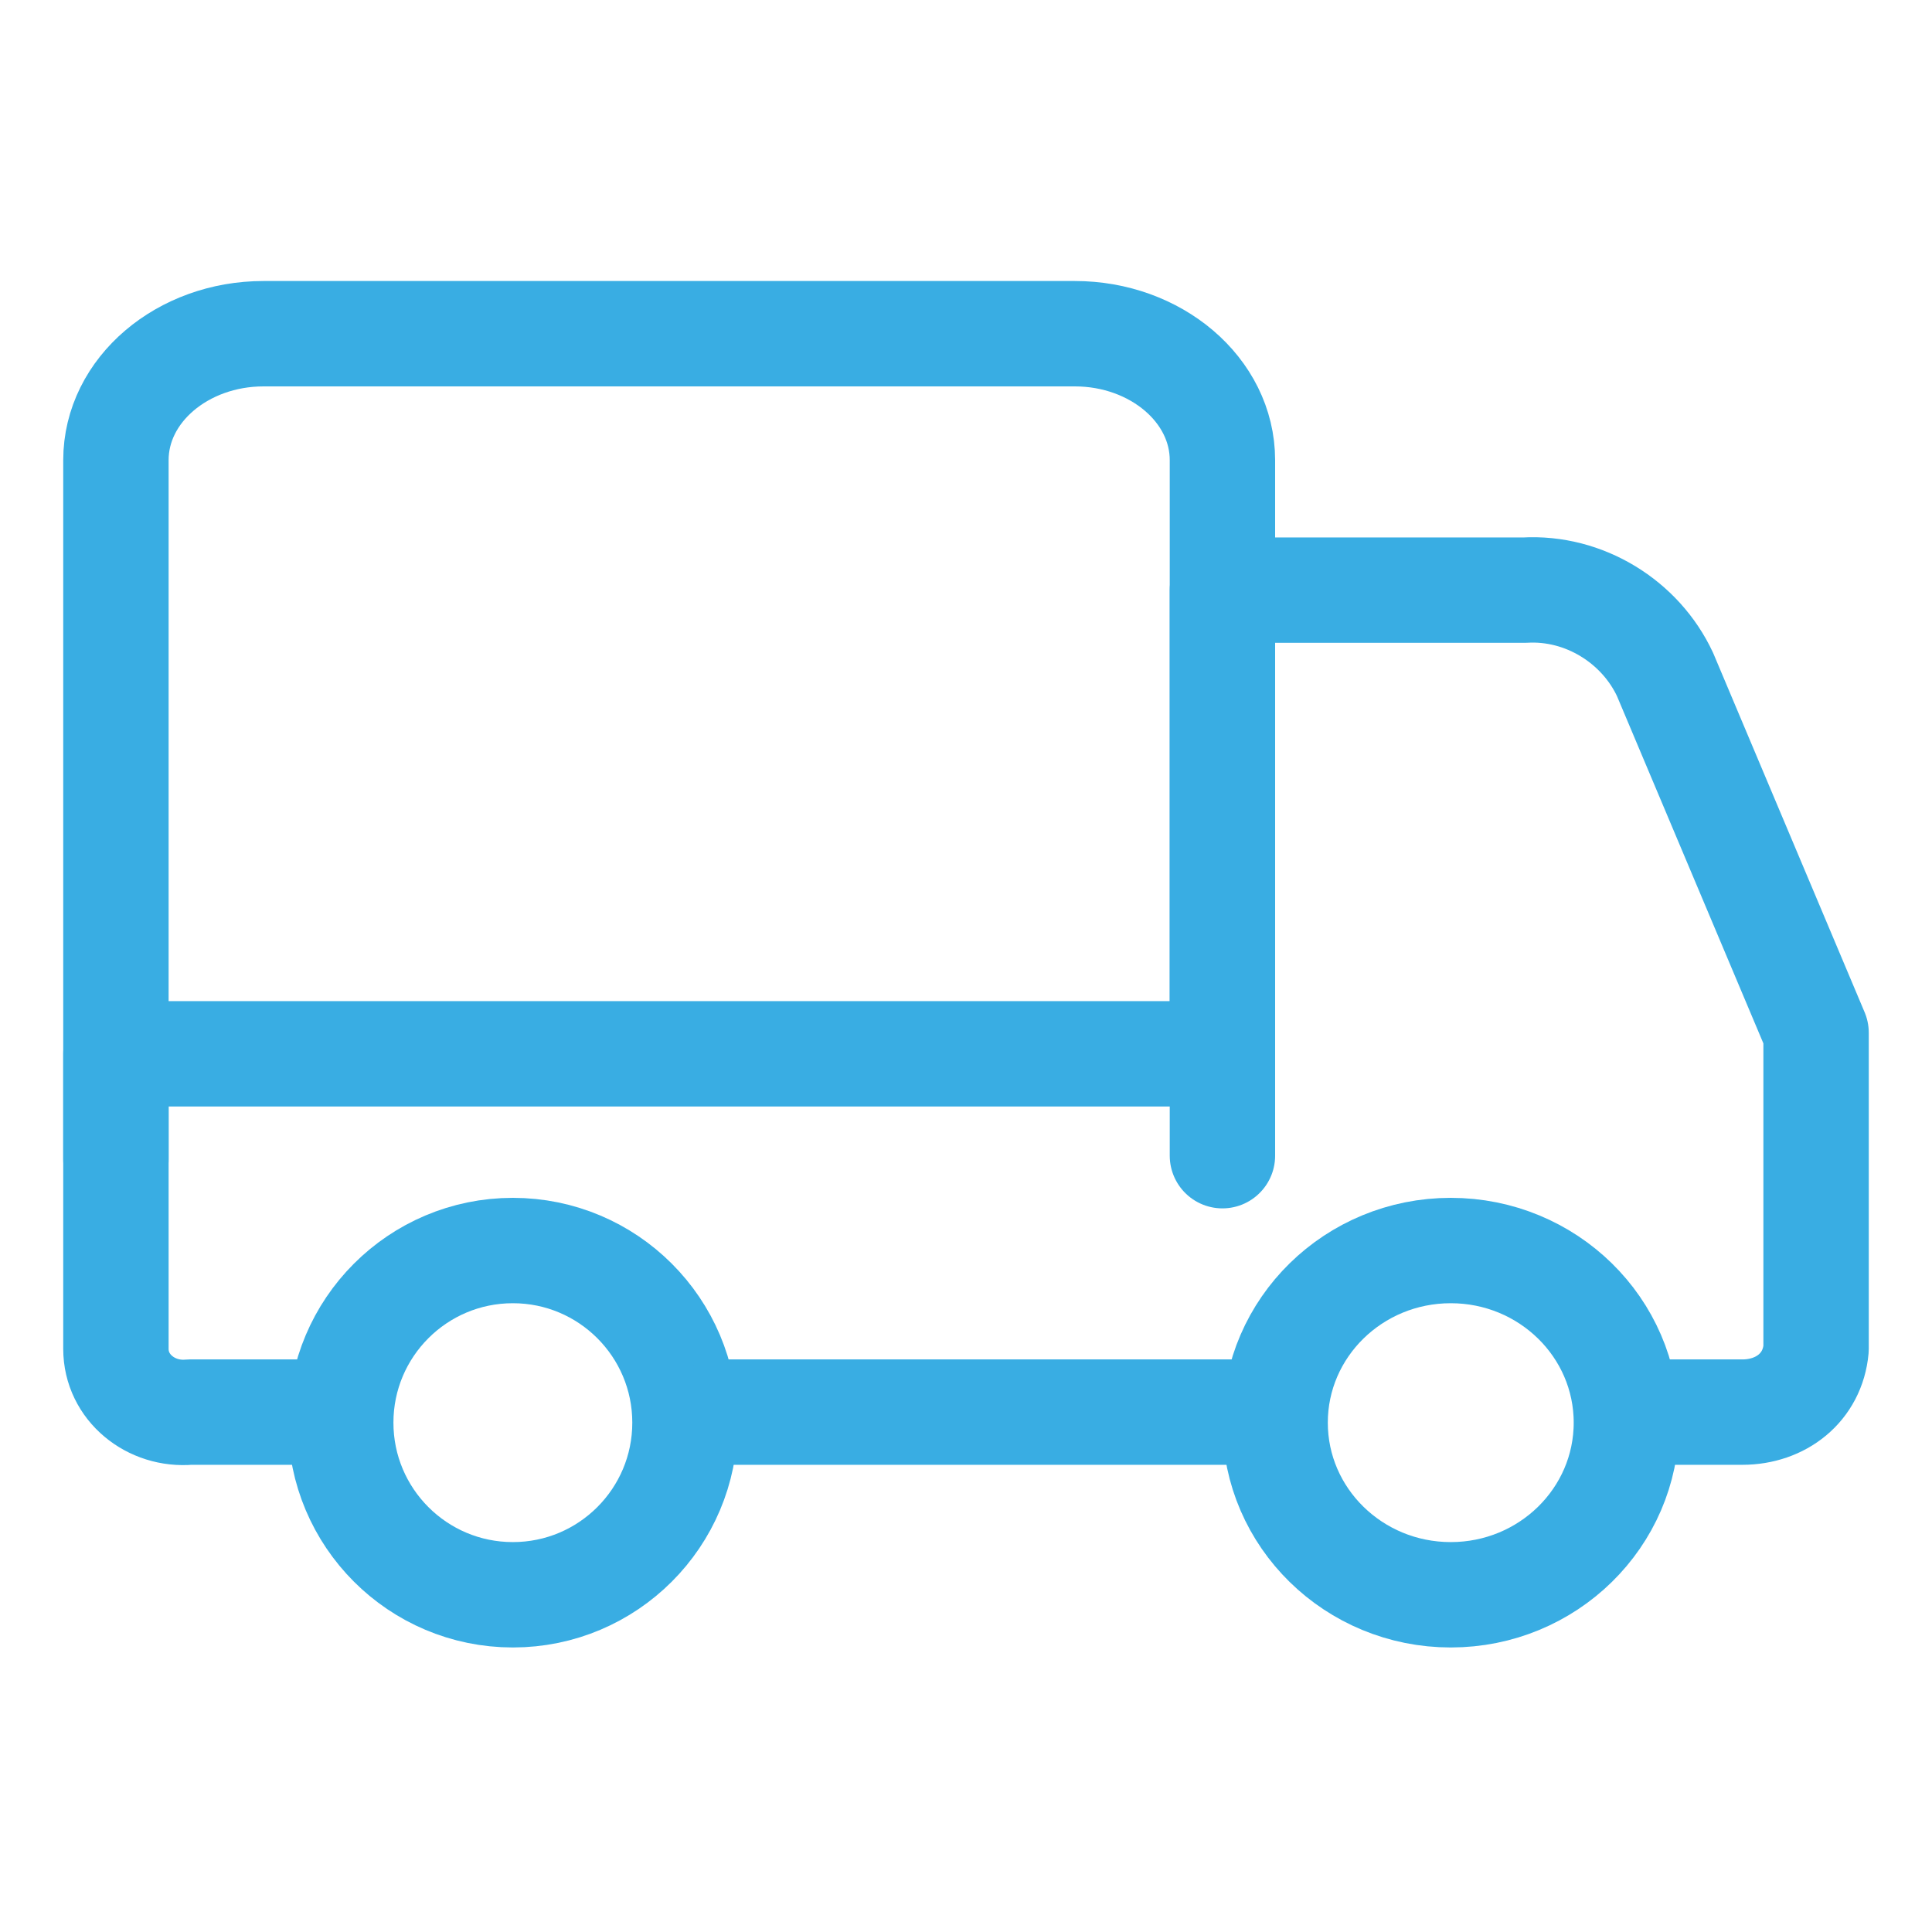 <?xml version="1.0" encoding="UTF-8"?>
<svg xmlns="http://www.w3.org/2000/svg" id="Lag_1" data-name="Lag 1" viewBox="0 0 55 55">
  <defs>
    <style>      .cls-1 {        fill: none;        stroke: #39ade3;        stroke-linecap: round;        stroke-linejoin: round;        stroke-width: 3px;      }    </style>
  </defs>
  <ellipse id="Ellipse_26" data-name="Ellipse 26" class="cls-1" cx="14.6" cy="40.5" rx="4.9" ry="4.9"></ellipse>
  <ellipse id="Ellipse_27" data-name="Ellipse 27" class="cls-1" cx="41.3" cy="40.5" rx="5" ry="4.9"></ellipse>
  <path id="Path_47" data-name="Path 47" class="cls-1" d="M47.5,40.2h2.1c1.1,0,2-.7,2.1-1.8v-9l-4.3-10.2c-.7-1.5-2.3-2.5-4-2.4h-8.6v13.2H3.3v8.4c0,1.1,1,1.9,2.1,1.8h4.2"></path>
  <line id="Line_15" data-name="Line 15" class="cls-1" x1="20.4" y1="40.2" x2="35.2" y2="40.2"></line>
  <path id="Path_48" data-name="Path 48" class="cls-1" d="M3.3,33V13.1c0-2,1.9-3.6,4.2-3.6h23.1c2.3,0,4.2,1.6,4.2,3.6v19.8"></path>
</svg>
